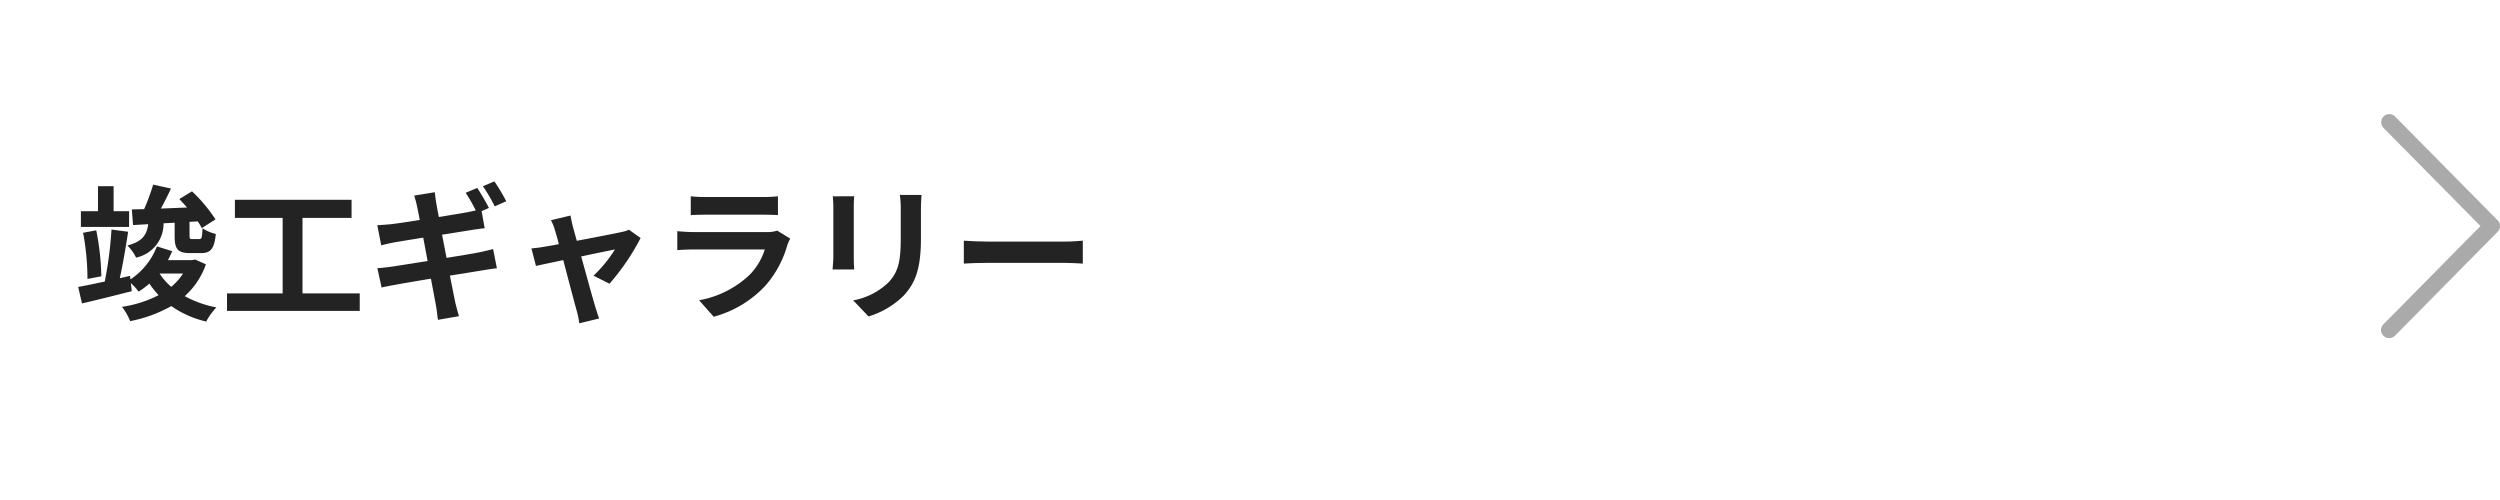 <svg xmlns="http://www.w3.org/2000/svg" width="279.826" height="56" viewBox="0 0 279.826 56">
  <g id="menu08" transform="translate(-570 -2962)">
    <g id="グループ_4940" data-name="グループ 4940">
      <g id="グループ_4924" data-name="グループ 4924" transform="translate(-383.119 2546.739)">
        <g id="グループ_4923" data-name="グループ 4923">
          <path id="パス_22577" data-name="パス 22577" d="M976.168,444.847a8.638,8.638,0,0,1-2.37,3.562,11.959,11.959,0,0,0,3.547,1.259,6.891,6.891,0,0,0-1.145,1.585,11.237,11.237,0,0,1-3.905-1.732,15.3,15.3,0,0,1-4.608,1.683,6.56,6.56,0,0,0-.915-1.6,13,13,0,0,0,4.1-1.307A8.934,8.934,0,0,1,969.844,447a9.021,9.021,0,0,1-1.21.9,6.3,6.3,0,0,0-.866-.948l.1.9c-1.928.49-3.955,1-5.573,1.373l-.425-1.847c.818-.147,1.847-.36,2.975-.605a42.964,42.964,0,0,0,.752-5.818l1.862.245c-.26,1.733-.6,3.71-.93,5.2l1.143-.261.049.392a7.709,7.709,0,0,0,2.958-3.693l1.716.539c-.147.343-.311.67-.474,1h2.7l.344-.066Zm-8.6-4.184h-5.394V438.9h1.912V436.1h1.749V438.9h1.733Zm-4.659,5.818a28.019,28.019,0,0,0-.49-5.164l1.471-.278a28.427,28.427,0,0,1,.572,5.148Zm4.969-7.779,1.372-.032a22.935,22.935,0,0,0,1.014-2.746l1.993.441c-.343.736-.735,1.52-1.127,2.239.932-.032,1.928-.082,2.925-.114-.294-.343-.588-.654-.866-.948l1.421-.866a17.53,17.53,0,0,1,2.631,3.138l-1.536.98a5.767,5.767,0,0,0-.457-.752l-.915.05v1.519c0,.376.049.409.326.409h.752c.279,0,.327-.114.376-1.21a4.711,4.711,0,0,0,1.488.638c-.165,1.716-.622,2.141-1.651,2.141H974.4c-1.456,0-1.733-.507-1.733-1.945v-1.455l-1.242.066a3.876,3.876,0,0,1-3.072,3.84,4.849,4.849,0,0,0-.981-1.356c1.716-.441,2.173-1.209,2.337-2.386l-1.7.1Zm3.1,7.174a6.994,6.994,0,0,0,1.307,1.488,6.344,6.344,0,0,0,1.323-1.488Z" fill="#232323"/>
          <path id="パス_22578" data-name="パス 22578" d="M993.384,448.1v1.961H978.529V448.1h6.226V439.65h-5.344v-2.026h13.058v2.026h-5.491V448.1Z" fill="#232323"/>
          <path id="パス_22579" data-name="パス 22579" d="M1003.1,444.128c1.471-.245,2.81-.458,3.546-.6.637-.131,1.242-.278,1.667-.392l.425,2.157c-.425.033-1.095.147-1.716.245-.784.131-2.109.343-3.546.572.261,1.324.49,2.435.588,2.942.114.49.277,1.078.425,1.6l-2.354.409c-.081-.605-.131-1.16-.228-1.65-.083-.458-.294-1.586-.556-2.958-1.667.277-3.2.539-3.9.669s-1.259.229-1.619.327l-.473-2.173c.44-.016,1.176-.115,1.7-.18.752-.114,2.271-.359,3.922-.621l-.49-2.615c-1.438.229-2.7.442-3.2.523-.573.114-1.013.213-1.5.343l-.442-2.255c.523-.033,1.013-.065,1.52-.114.572-.066,1.83-.245,3.236-.474-.131-.686-.245-1.226-.295-1.487-.1-.474-.212-.866-.326-1.242l2.3-.376c.048.327.1.883.179,1.275.034.228.131.768.279,1.5,1.372-.229,2.614-.425,3.2-.539.294-.049.621-.131.931-.2a21.007,21.007,0,0,0-1.127-1.978l1.291-.539c.408.605,1,1.634,1.307,2.239l-.817.359.343,1.912c-.36.033-1.013.131-1.5.2l-3.269.523Zm5.392-5.769a17.174,17.174,0,0,0-1.324-2.255l1.292-.539a21.707,21.707,0,0,1,1.323,2.222Z" fill="#232323"/>
          <path id="パス_22580" data-name="パス 22580" d="M1019.546,446.121a14.343,14.343,0,0,0,2.4-2.941c-.392.081-2.009.409-3.775.785.621,2.238,1.308,4.755,1.569,5.605.1.294.311,1.013.442,1.34l-2.223.539a9.683,9.683,0,0,0-.294-1.422c-.245-.882-.916-3.415-1.5-5.654-1.373.294-2.565.539-3.055.654l-.507-1.961c.522-.05.964-.1,1.5-.2.228-.032.816-.13,1.568-.277-.163-.638-.31-1.161-.425-1.52a5.711,5.711,0,0,0-.458-1.161l2.191-.523c.065.393.163.818.26,1.243l.442,1.585c2.076-.392,4.363-.833,5-.981a3.128,3.128,0,0,0,.833-.261l1.307.932a25.68,25.68,0,0,1-3.48,5.114Z" fill="#232323"/>
          <path id="パス_22581" data-name="パス 22581" d="M1041.567,441.97a6.109,6.109,0,0,0-.311.687,11.744,11.744,0,0,1-2.419,4.527,12.242,12.242,0,0,1-5.834,3.53l-1.634-1.847a11,11,0,0,0,5.67-2.86,7.086,7.086,0,0,0,1.684-2.827h-7.894c-.391,0-1.209.017-1.9.081v-2.124c.686.065,1.389.1,1.9.1h8.09a3.462,3.462,0,0,0,1.194-.163Zm-11.129-4.739a13.63,13.63,0,0,0,1.7.082h6.292a15.251,15.251,0,0,0,1.765-.082v2.109c-.442-.033-1.209-.049-1.8-.049h-6.259c-.522,0-1.226.016-1.7.049Z" fill="#232323"/>
          <path id="パス_22582" data-name="パス 22582" d="M1048.732,437.231c-.033.36-.049.719-.049,1.242V444c0,.409.016,1.046.049,1.422h-2.419c.016-.311.082-.948.082-1.438v-5.508a11.123,11.123,0,0,0-.066-1.242Zm7.534-.147c-.033.458-.066.981-.066,1.635v3.235c0,3.514-.686,5.017-1.895,6.357a9.485,9.485,0,0,1-3.972,2.37l-1.716-1.8a7.654,7.654,0,0,0,4-2.06c1.112-1.226,1.324-2.451,1.324-5v-3.105a11.608,11.608,0,0,0-.1-1.635Z" fill="#232323"/>
          <path id="パス_22583" data-name="パス 22583" d="M1061,442.2c.588.049,1.782.1,2.631.1h8.776c.752,0,1.487-.066,1.912-.1v2.566c-.393-.016-1.226-.082-1.912-.082h-8.776c-.931,0-2.026.033-2.631.082Z" fill="#232323"/>
        </g>
      </g>
      <path id="パス_22584" data-name="パス 22584" d="M1220.537,453.11a.909.909,0,0,1-.646-1.547l10.869-11-10.869-11a.909.909,0,0,1,1.293-1.277l11.5,11.641a.908.908,0,0,1,0,1.276l-11.5,11.64A.906.906,0,0,1,1220.537,453.11Z" transform="translate(-383.119 2546.739)" fill="#aaa"/>
    </g>
    <rect id="長方形_4234" data-name="長方形 4234" width="279" height="56" transform="translate(570 2962)" fill="none"/>
  </g>
</svg>
